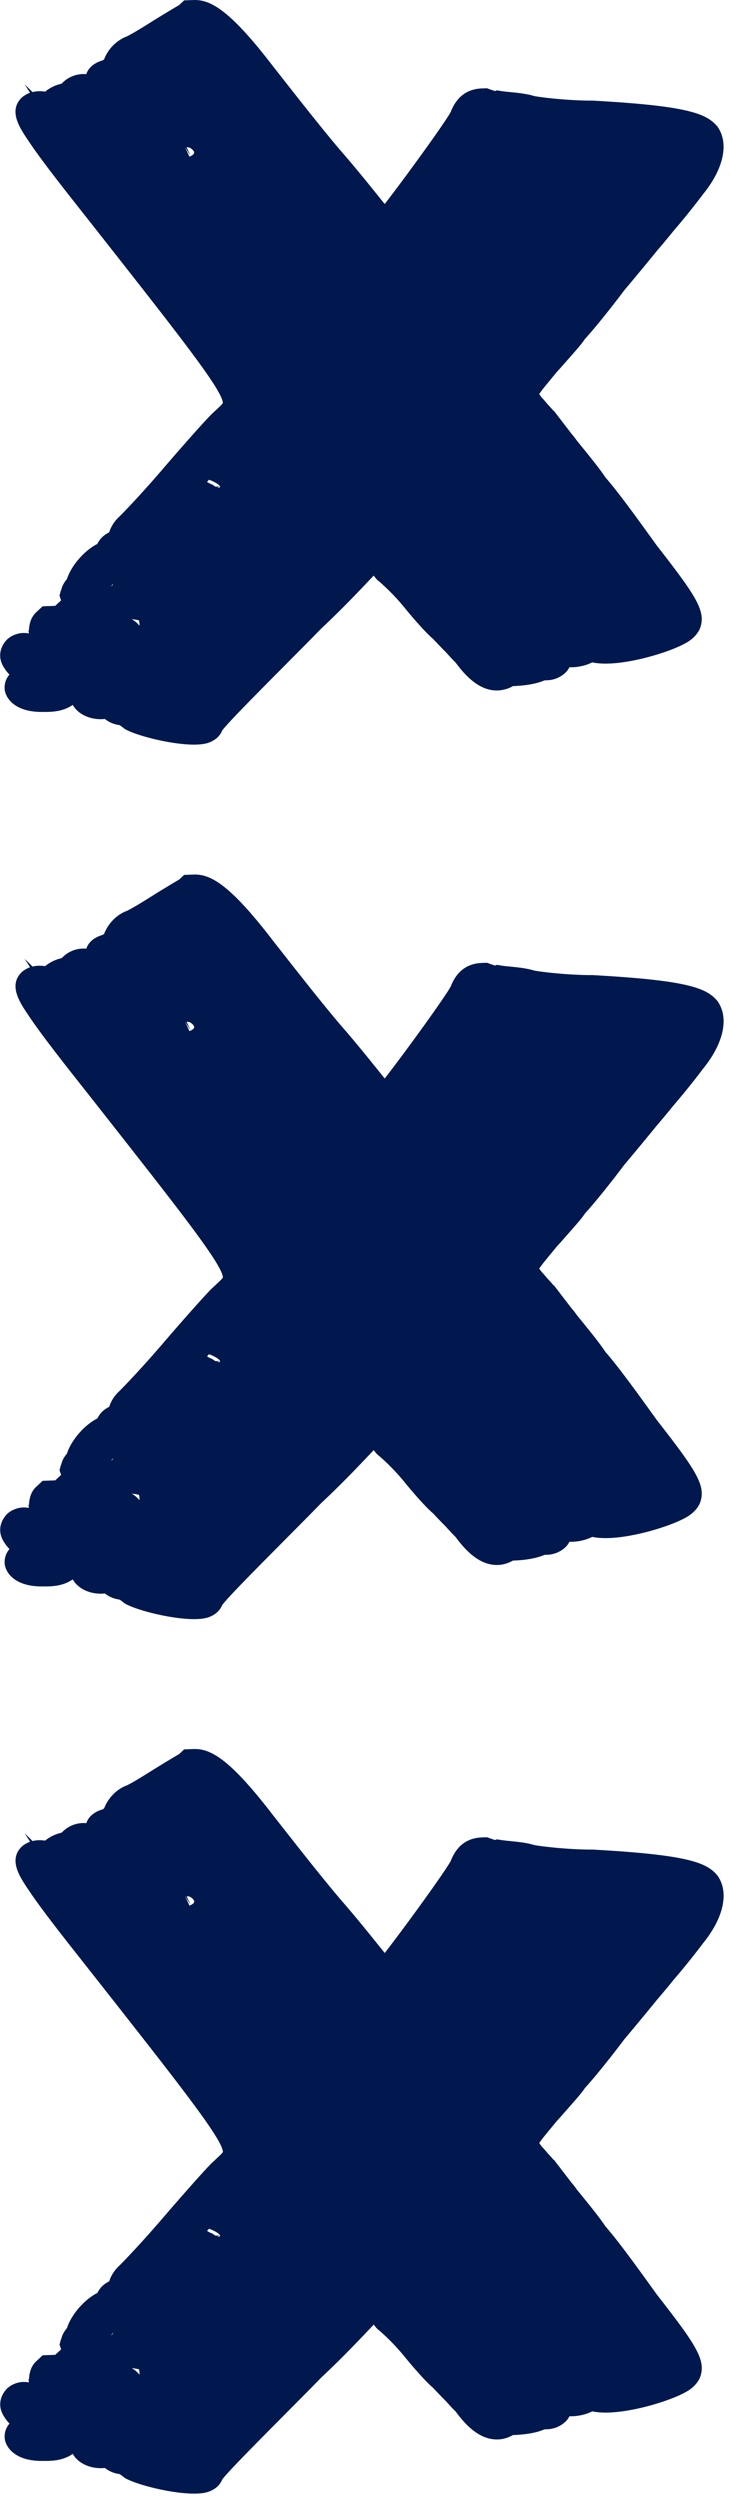 <svg viewBox="0 0 33 113" xmlns="http://www.w3.org/2000/svg" xml:space="preserve" style="fill-rule:evenodd;clip-rule:evenodd;stroke-linejoin:round;stroke-miterlimit:2"><path d="m1.113 82.865.359.355c.155-.042.326-.048.498-.029.028-.002.043.01.071.009a1.75 1.75 0 0 1 .74-.357l.068-.064a1.348 1.348 0 0 1 1.053-.369c.1-.298.361-.516.755-.628l.055-.051c.191-.485.587-.88 1.064-1.044l.014-.013c.168-.079.556-.314.805-.47l.333-.208c.333-.208.638-.391.874-.534.139-.079.236-.144.292-.17l.232-.217.427-.015c.769-.027 1.647.457 3.589 2.991l.394.501c.788 1.004 1.864 2.377 2.678 3.33.738.846 1.449 1.741 1.873 2.266.03.048.075.084.105.132.997-1.288 2.753-3.719 2.989-4.169l.012-.037c.117-.262.426-.985 1.394-1.019l.228-.008.217.078a.325.325 0 0 1 .117.045s.014.012.028-.001l.084-.027.259.04c.072.009.143.019.244.028.344.037.801.07 1.192.191.46.082 1.592.201 2.548.204l.057-.002c4.089.224 5.088.545 5.598 1.091l.075.084c.534.754.287 1.904-.657 3.067a32.787 32.787 0 0 1-1.322 1.642c-.162.202-.432.531-.757.911-.432.531-.986 1.201-1.486 1.795-.632.845-1.401 1.793-1.768 2.186-.16.251-.499.619-1.109 1.316l-.163.178c-.351.429-.676.809-.795.997.03.048.076.108.122.168.119.118.195.226.285.321.09.095.165.178.211.238l.059.047.789 1.028c.075.083.166.203.242.311.424.525.952 1.157 1.289 1.66.557.631 1.44 1.852 2.309 3.061 1.682 2.162 2.216 2.916 1.994 3.661-.061.235-.274.562-.748.799-.779.421-2.973 1.087-4.154.835-.293.145-.66.232-1.031.22a.912.912 0 0 1-.202.265 1.267 1.267 0 0 1-.812.323l-.114.004c-.462.201-1.059.246-1.429.259a1.468 1.468 0 0 1-.59.193c-.696.062-1.343-.357-1.997-1.255-.135-.13-.285-.297-.435-.463a23.818 23.818 0 0 1-.584-.606c-.386-.33-1.004-1.057-1.322-1.45a9.597 9.597 0 0 0-1.108-1.14l-.089-.07-.075-.083c-.03-.048-.06-.072-.091-.12-.462.483-1.318 1.409-2.371 2.391l-.559.573c-2.017 2.035-3.626 3.638-3.921 4.041-.103.249-.308.441-.616.55-.842.3-3.178-.256-3.794-.627l-.089-.071c-.045-.035-.104-.082-.162-.104a1.274 1.274 0 0 1-.64-.272c-.525.055-1.047-.123-1.348-.48a1.852 1.852 0 0 1-.107-.156c-.318.22-.712.332-1.326.317-1.154.028-1.65-.507-1.742-.958a.89.89 0 0 1 .209-.731 1.395 1.395 0 0 1-.212-.263c-.381-.539-.176-1.037.11-1.329.055-.051.425-.371.972-.268-.001-.024.012-.062-.004-.098l-.029.001.041-.038c.025-.381.128-.631.333-.822l.287-.268.57-.02.26-.242-.001-.025-.066-.194.036-.136c.011-.062.038-.112.05-.149.048-.198.155-.349.25-.463.2-.621.783-1.268 1.312-1.556.013-.013.042-.014.055-.027.067-.113.133-.225.228-.315.096-.089.193-.154.318-.22.074-.248.234-.499.439-.69.164-.153 1.049-1.081 1.928-2.106.65-.759 1.856-2.14 2.265-2.547l.26-.242c.095-.09.205-.192.245-.255-.013-.576-1.966-3.048-5.814-7.944l-1.045-1.326C2.279 86.813 1.671 86 1.303 85.448.89 84.837.37 84.069.984 83.471c.096-.089.235-.168.375-.222l-.246-.384Zm20.778 26.318-.001-.024s.015.012.002.024Zm-15.932-2.139.003.002c.132.081.25.175.341.295a.642.642 0 0 0-.021-.245 2.782 2.782 0 0 0-.32-.052h-.003Zm-.844-1.609a.86.86 0 0 0-.091.134l.062-.058.007-.018.011-.027.011-.031Zm4.835-4.385-.124.04c.075.024.126.013.124-.04Zm-.503-.306-.085.097c.052.039.135.081.242.122a.879.879 0 0 0 .144.094l.202-.007v-.001c-.046-.104-.327-.249-.503-.305Zm2.733-7.961c.179.277.039.403-.265.189.074-.036.163-.093.251-.175l.014-.014Zm-3.621-6.649a.285.285 0 0 0 .048-.013c.223-.106.219-.204.041-.345a.298.298 0 0 0-.208-.06l.181.394-.244-.381-.006.002c.072.139.137.275.188.403ZM1.112 43.336l.359.356c.155-.042.326-.048.498-.03.028-.001.043.011.071.01.207-.167.457-.299.74-.358l.068-.063a1.344 1.344 0 0 1 1.053-.369c.1-.298.361-.516.755-.628l.055-.051c.192-.486.587-.88 1.064-1.044l.014-.013c.168-.08.556-.314.806-.47l.332-.208c.333-.209.638-.391.874-.535.139-.078.236-.143.292-.169l.232-.217.427-.015c.769-.028 1.647.457 3.589 2.99l.394.502c.788 1.003 1.864 2.377 2.678 3.33.738.845 1.449 1.741 1.873 2.266.03.048.075.083.106.131.996-1.287 2.752-3.718 2.988-4.168l.012-.037c.117-.262.426-.985 1.394-1.019l.228-.008.217.078c.044.011.087.021.117.045 0 0 .014.012.028-.001l.084-.028.259.04c.072.01.143.02.244.028.344.037.801.07 1.192.192.46.081 1.592.201 2.548.204l.057-.002c4.089.224 5.088.544 5.598 1.091l.075.083c.534.755.287 1.905-.657 3.068a32.787 32.787 0 0 1-1.322 1.642c-.162.202-.432.531-.757.91-.432.531-.986 1.201-1.486 1.796-.632.845-1.401 1.792-1.768 2.186-.16.251-.499.619-1.109 1.316l-.163.177c-.351.43-.676.81-.795.998.03.048.076.108.122.167.119.119.195.227.285.322.09.095.165.178.211.238l.059.047.789 1.028c.075.083.166.202.242.31.424.525.952 1.157 1.289 1.661.557.631 1.44 1.851 2.309 3.06 1.682 2.163 2.216 2.917 1.994 3.661-.061.236-.274.562-.748.8-.779.42-2.973 1.087-4.154.834-.293.146-.66.232-1.031.221a.925.925 0 0 1-.202.265 1.267 1.267 0 0 1-.812.323l-.114.004c-.462.2-1.059.246-1.429.259a1.5 1.5 0 0 1-.59.193c-.696.061-1.343-.358-1.997-1.255a9.842 9.842 0 0 1-.435-.464 23.927 23.927 0 0 1-.584-.605c-.386-.33-1.004-1.057-1.322-1.451a9.65 9.65 0 0 0-1.108-1.139l-.089-.07-.075-.084c-.03-.048-.06-.071-.091-.119-.462.483-1.318 1.409-2.371 2.391l-.559.572c-2.017 2.035-3.626 3.639-3.921 4.042-.103.249-.308.44-.616.55-.842.299-3.178-.256-3.794-.627l-.089-.071c-.045-.035-.104-.082-.162-.105a1.266 1.266 0 0 1-.64-.272c-.525.056-1.047-.122-1.348-.48a1.852 1.852 0 0 1-.107-.156c-.318.22-.712.332-1.326.317-1.154.029-1.65-.506-1.742-.957a.892.892 0 0 1 .209-.732 1.424 1.424 0 0 1-.212-.262c-.381-.539-.176-1.037.11-1.33.055-.051.425-.371.972-.267-.001-.025.012-.062-.004-.098l-.029.001.041-.038c.025-.382.128-.631.333-.822l.287-.268.57-.02.26-.243-.001-.024-.066-.194.036-.137c.011-.061.038-.111.05-.149.048-.198.155-.349.25-.463.2-.62.783-1.267 1.312-1.556.013-.012.042-.013.055-.026.067-.113.133-.226.228-.315.096-.089.193-.154.318-.22.074-.248.234-.499.439-.691.164-.153 1.049-1.08 1.928-2.105.65-.76 1.856-2.14 2.265-2.547l.26-.243c.095-.089.205-.191.245-.254-.013-.576-1.966-3.048-5.814-7.945l-1.045-1.325c-.939-1.195-1.547-2.008-1.915-2.559-.413-.612-.933-1.379-.319-1.978.096-.089.235-.167.375-.221l-.246-.385ZM21.89 69.655l-.001-.024s.015.011.002.024ZM5.959 67.516l.002.001c.132.082.25.176.341.295a.637.637 0 0 0-.021-.244 2.782 2.782 0 0 0-.32-.052h-.002Zm-.845-1.609a.86.86 0 0 0-.091.134l.062-.059.007-.017.011-.027.011-.031Zm4.835-4.385-.123.04c.074.023.124.012.123-.04Zm-.503-.307-.085.097c.053.039.135.081.242.122.05.04.099.072.145.095l.201-.007v-.002c-.046-.103-.326-.249-.503-.305Zm2.733-7.96c.179.276.039.403-.265.188.074-.036.163-.093.251-.174l.014-.014Zm-3.621-6.649c.016-.003.032-.008.048-.013.223-.106.219-.204.041-.345a.298.298 0 0 0-.208-.06l.181.394-.244-.381-.006.002c.072.139.137.274.188.403ZM1.111 3.807l.359.356a1.33 1.33 0 0 1 .498-.03c.028-.001.043.011.071.01.207-.167.457-.299.74-.358l.068-.064A1.344 1.344 0 0 1 3.9 3.353c.1-.298.361-.516.755-.628l.055-.051a1.81 1.81 0 0 1 1.064-1.045l.014-.012c.168-.08.556-.315.806-.471l.332-.208C7.259.73 7.564.547 7.8.404c.139-.078.236-.143.292-.17l.232-.217.427-.015c.769-.027 1.647.458 3.589 2.991l.394.502c.788 1.003 1.864 2.376 2.678 3.33.738.845 1.449 1.741 1.873 2.266.03.048.075.083.106.131.996-1.287 2.752-3.718 2.988-4.168l.012-.038c.117-.262.426-.984 1.394-1.019l.228-.008.217.079c.044.01.087.021.117.045 0 0 .014.011.028-.001l.084-.028.259.04c.072.01.143.019.244.028.344.037.801.07 1.192.191.46.082 1.592.202 2.548.205l.057-.002c4.089.224 5.088.544 5.598 1.091l.075.083c.534.754.287 1.905-.657 3.067a32.293 32.293 0 0 1-1.322 1.643c-.162.202-.432.53-.757.91-.432.531-.986 1.201-1.486 1.796-.632.844-1.401 1.792-1.768 2.186-.16.251-.499.619-1.109 1.315l-.163.178c-.351.43-.676.809-.795.998.03.048.076.107.122.167.119.119.195.226.285.322.09.095.165.178.211.238l.059.047.789 1.027c.075.084.166.203.242.311.424.525.952 1.157 1.289 1.66.557.631 1.44 1.852 2.309 3.061 1.682 2.162 2.216 2.917 1.994 3.661-.061.235-.274.562-.748.8-.779.42-2.973 1.087-4.154.834-.293.145-.66.232-1.031.22a.899.899 0 0 1-.202.265 1.262 1.262 0 0 1-.812.324l-.114.004c-.462.2-1.059.246-1.429.259-.166.104-.363.16-.59.192-.696.062-1.343-.357-1.997-1.255a9.325 9.325 0 0 1-.435-.463 23.927 23.927 0 0 1-.584-.605c-.386-.33-1.004-1.057-1.322-1.451a9.65 9.65 0 0 0-1.108-1.139l-.089-.071-.075-.083c-.03-.048-.06-.072-.091-.12-.462.483-1.318 1.409-2.371 2.392l-.559.572c-2.017 2.035-3.626 3.638-3.921 4.042-.103.249-.308.44-.616.549-.842.3-3.178-.256-3.794-.627l-.089-.07c-.045-.035-.104-.082-.162-.105a1.266 1.266 0 0 1-.64-.272c-.525.055-1.047-.123-1.348-.48a1.852 1.852 0 0 1-.107-.156c-.318.22-.712.332-1.326.317-1.154.028-1.65-.506-1.742-.957a.892.892 0 0 1 .209-.732 1.424 1.424 0 0 1-.212-.262c-.381-.539-.176-1.037.11-1.33.055-.051.425-.371.972-.267-.001-.025.012-.062-.004-.098l-.029.001.041-.039c.025-.381.128-.63.333-.822l.287-.268.57-.02.26-.242-.001-.025-.066-.194.036-.136c.011-.062.038-.112.05-.149.048-.198.155-.349.25-.463.2-.621.783-1.267 1.312-1.556.013-.013.042-.014.055-.027.067-.112.133-.225.228-.314.096-.09.193-.155.318-.22.074-.248.234-.5.439-.691.164-.153 1.049-1.08 1.928-2.106.65-.759 1.856-2.14 2.265-2.547l.26-.242c.095-.089.205-.192.245-.254-.013-.577-1.966-3.049-5.814-7.945L3.216 8.949C2.277 7.755 1.669 6.942 1.301 6.39.888 5.779.368 5.012.982 4.413c.096-.089.235-.168.375-.222l-.246-.384Zm20.778 26.319-.001-.025s.015.012.002.025ZM5.958 27.987l.002.001c.132.081.25.175.341.295a.637.637 0 0 0-.021-.244 2.782 2.782 0 0 0-.32-.052h-.002Zm-.845-1.609a.816.816 0 0 0-.091.134l.062-.059.007-.017.011-.028.011-.03Zm4.835-4.386-.123.041c.074.023.124.012.123-.041Zm-.503-.306-.085.097c.053.039.135.081.242.122.05.04.099.072.145.095l.201-.008v-.001c-.046-.104-.326-.249-.503-.305Zm2.733-7.96c.179.276.039.403-.265.188.074-.036.163-.093.251-.175l.014-.013ZM8.557 7.077l.048-.013c.223-.106.219-.204.041-.345a.289.289 0 0 0-.208-.06l.181.393-.244-.381-.006.002c.072.14.137.275.188.404Z" style="fill:#00184e;fill-rule:nonzero"/></svg>